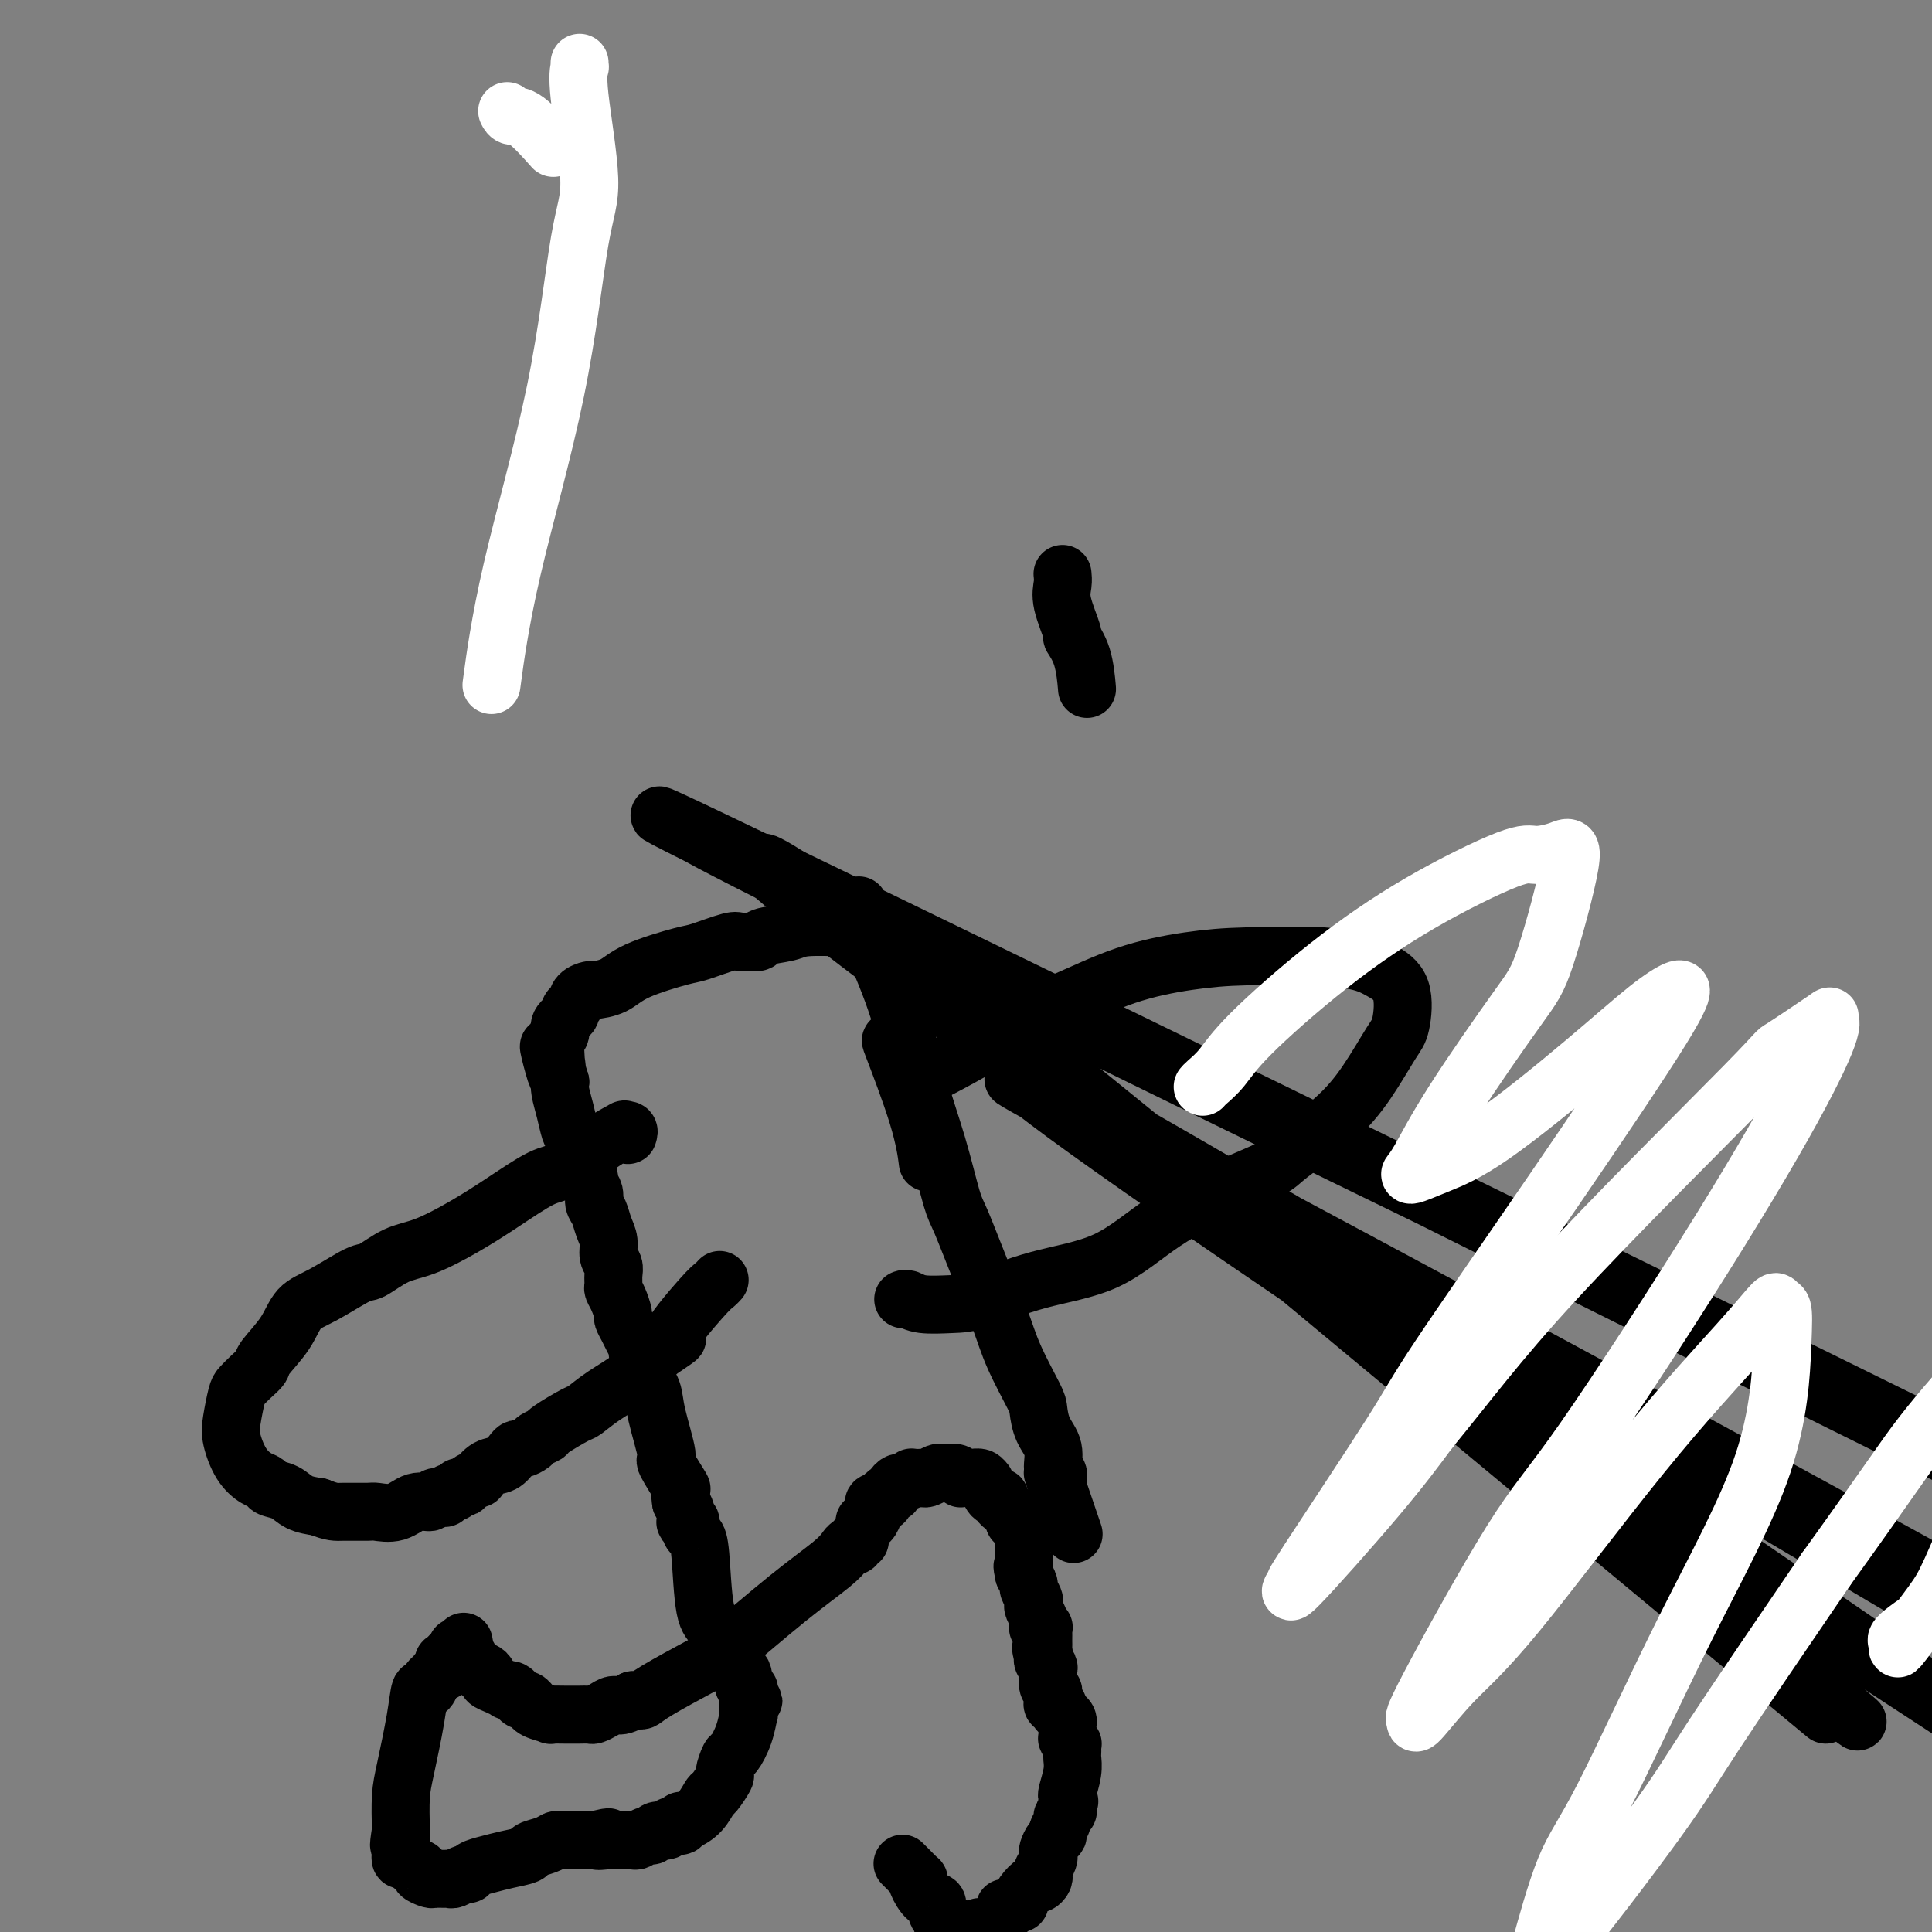<svg viewBox='0 0 400 400' version='1.1' xmlns='http://www.w3.org/2000/svg' xmlns:xlink='http://www.w3.org/1999/xlink'><rect x="0" y="0" width="400" height="400" fill="#808080" stroke="none"/><g fill='none' stroke='#000000' stroke-width='12' stroke-linecap='round' stroke-linejoin='round'><path d='M187,386c-0.129,-0.130 -0.259,-0.259 0,0c0.259,0.259 0.905,0.908 1,1c0.095,0.092 -0.361,-0.371 0,0c0.361,0.371 1.541,1.576 2,2c0.459,0.424 0.199,0.068 0,0c-0.199,-0.068 -0.336,0.152 0,1c0.336,0.848 1.147,2.322 2,3c0.853,0.678 1.749,0.559 2,1c0.251,0.441 -0.144,1.442 0,2c0.144,0.558 0.827,0.671 1,1c0.173,0.329 -0.165,0.873 0,1c0.165,0.127 0.831,-0.162 1,0c0.169,0.162 -0.161,0.775 0,1c0.161,0.225 0.813,0.060 1,0c0.187,-0.060 -0.089,-0.017 0,0c0.089,0.017 0.545,0.009 1,0'/><path d='M203,399c0.055,0.009 0.109,0.017 0,0c-0.109,-0.017 -0.383,-0.061 0,0c0.383,0.061 1.422,0.227 2,0c0.578,-0.227 0.695,-0.848 1,-1c0.305,-0.152 0.799,0.165 1,0c0.201,-0.165 0.108,-0.814 0,-1c-0.108,-0.186 -0.231,0.090 0,0c0.231,-0.090 0.818,-0.544 1,-1c0.182,-0.456 -0.040,-0.912 0,-1c0.040,-0.088 0.343,0.193 1,0c0.657,-0.193 1.667,-0.860 2,-1c0.333,-0.140 -0.012,0.247 0,0c0.012,-0.247 0.381,-1.126 1,-2c0.619,-0.874 1.487,-1.741 2,-2c0.513,-0.259 0.672,0.090 1,0c0.328,-0.090 0.824,-0.619 1,-1c0.176,-0.381 0.033,-0.613 0,-1c-0.033,-0.387 0.043,-0.929 0,-1c-0.043,-0.071 -0.205,0.328 0,0c0.205,-0.328 0.777,-1.383 1,-2c0.223,-0.617 0.097,-0.794 0,-1c-0.097,-0.206 -0.166,-0.440 0,-1c0.166,-0.560 0.565,-1.445 1,-2c0.435,-0.555 0.905,-0.780 1,-1c0.095,-0.220 -0.185,-0.436 0,-1c0.185,-0.564 0.834,-1.475 1,-2c0.166,-0.525 -0.152,-0.662 0,-1c0.152,-0.338 0.773,-0.875 1,-1c0.227,-0.125 0.061,0.162 0,0c-0.061,-0.162 -0.016,-0.774 0,-1c0.016,-0.226 0.005,-0.064 0,0c-0.005,0.064 -0.002,0.032 0,0'/><path d='M221,374c0.775,-2.121 0.211,-0.423 0,0c-0.211,0.423 -0.071,-0.429 0,-1c0.071,-0.571 0.071,-0.860 0,-1c-0.071,-0.140 -0.215,-0.131 0,-1c0.215,-0.869 0.789,-2.615 1,-4c0.211,-1.385 0.057,-2.409 0,-3c-0.057,-0.591 -0.019,-0.751 0,-1c0.019,-0.249 0.019,-0.588 0,-1c-0.019,-0.412 -0.058,-0.898 0,-1c0.058,-0.102 0.212,0.180 0,0c-0.212,-0.180 -0.789,-0.823 -1,-1c-0.211,-0.177 -0.057,0.111 0,0c0.057,-0.111 0.016,-0.621 0,-1c-0.016,-0.379 -0.008,-0.627 0,-1c0.008,-0.373 0.016,-0.871 0,-1c-0.016,-0.129 -0.056,0.110 0,0c0.056,-0.110 0.207,-0.568 0,-1c-0.207,-0.432 -0.772,-0.838 -1,-1c-0.228,-0.162 -0.117,-0.081 0,0c0.117,0.081 0.242,0.162 0,0c-0.242,-0.162 -0.850,-0.568 -1,-1c-0.150,-0.432 0.157,-0.890 0,-1c-0.157,-0.110 -0.778,0.127 -1,0c-0.222,-0.127 -0.046,-0.619 0,-1c0.046,-0.381 -0.039,-0.651 0,-1c0.039,-0.349 0.203,-0.776 0,-1c-0.203,-0.224 -0.773,-0.245 -1,-1c-0.227,-0.755 -0.112,-2.244 0,-3c0.112,-0.756 0.223,-0.781 0,-1c-0.223,-0.219 -0.778,-0.634 -1,-1c-0.222,-0.366 -0.111,-0.683 0,-1'/><path d='M216,343c-0.928,-3.024 -0.249,-1.584 0,-1c0.249,0.584 0.067,0.311 0,0c-0.067,-0.311 -0.018,-0.662 0,-1c0.018,-0.338 0.006,-0.665 0,-1c-0.006,-0.335 -0.005,-0.678 0,-1c0.005,-0.322 0.016,-0.621 0,-1c-0.016,-0.379 -0.057,-0.837 0,-1c0.057,-0.163 0.212,-0.032 0,0c-0.212,0.032 -0.793,-0.037 -1,0c-0.207,0.037 -0.042,0.178 0,0c0.042,-0.178 -0.040,-0.677 0,-1c0.040,-0.323 0.203,-0.472 0,-1c-0.203,-0.528 -0.772,-1.436 -1,-2c-0.228,-0.564 -0.116,-0.784 0,-1c0.116,-0.216 0.237,-0.429 0,-1c-0.237,-0.571 -0.833,-1.500 -1,-2c-0.167,-0.500 0.095,-0.571 0,-1c-0.095,-0.429 -0.548,-1.214 -1,-2'/><path d='M212,326c-0.619,-2.825 -0.166,-1.386 0,-1c0.166,0.386 0.045,-0.279 0,-1c-0.045,-0.721 -0.012,-1.498 0,-2c0.012,-0.502 0.004,-0.730 0,-1c-0.004,-0.270 -0.005,-0.583 0,-1c0.005,-0.417 0.017,-0.939 0,-1c-0.017,-0.061 -0.061,0.338 0,0c0.061,-0.338 0.227,-1.414 0,-2c-0.227,-0.586 -0.849,-0.682 -1,-1c-0.151,-0.318 0.167,-0.859 0,-1c-0.167,-0.141 -0.819,0.117 -1,0c-0.181,-0.117 0.110,-0.610 0,-1c-0.110,-0.390 -0.621,-0.679 -1,-1c-0.379,-0.321 -0.626,-0.676 -1,-1c-0.374,-0.324 -0.875,-0.616 -1,-1c-0.125,-0.384 0.125,-0.858 0,-1c-0.125,-0.142 -0.624,0.049 -1,0c-0.376,-0.049 -0.628,-0.339 -1,-1c-0.372,-0.661 -0.864,-1.694 -1,-2c-0.136,-0.306 0.083,0.115 0,0c-0.083,-0.115 -0.469,-0.767 -1,-1c-0.531,-0.233 -1.207,-0.049 -2,0c-0.793,0.049 -1.704,-0.039 -2,0c-0.296,0.039 0.024,0.206 0,0c-0.024,-0.206 -0.391,-0.783 -1,-1c-0.609,-0.217 -1.458,-0.072 -2,0c-0.542,0.072 -0.775,0.072 -1,0c-0.225,-0.072 -0.442,-0.215 -1,0c-0.558,0.215 -1.458,0.789 -2,1c-0.542,0.211 -0.726,0.060 -1,0c-0.274,-0.060 -0.637,-0.030 -1,0'/><path d='M190,306c-2.128,-0.064 -0.948,-0.223 -1,0c-0.052,0.223 -1.337,0.830 -2,1c-0.663,0.170 -0.703,-0.095 -1,0c-0.297,0.095 -0.849,0.551 -1,1c-0.151,0.449 0.099,0.891 0,1c-0.099,0.109 -0.547,-0.114 -1,0c-0.453,0.114 -0.910,0.566 -1,1c-0.090,0.434 0.186,0.852 0,1c-0.186,0.148 -0.834,0.027 -1,0c-0.166,-0.027 0.149,0.039 0,0c-0.149,-0.039 -0.762,-0.183 -1,0c-0.238,0.183 -0.101,0.692 0,1c0.101,0.308 0.167,0.415 0,1c-0.167,0.585 -0.565,1.649 -1,2c-0.435,0.351 -0.905,-0.012 -1,0c-0.095,0.012 0.186,0.399 0,1c-0.186,0.601 -0.837,1.414 -1,2c-0.163,0.586 0.164,0.944 0,1c-0.164,0.056 -0.820,-0.188 -1,0c-0.180,0.188 0.115,0.810 0,1c-0.115,0.190 -0.639,-0.051 -1,0c-0.361,0.051 -0.559,0.395 -1,1c-0.441,0.605 -1.126,1.471 -3,3c-1.874,1.529 -4.936,3.720 -9,7c-4.064,3.280 -9.132,7.649 -12,10c-2.868,2.351 -3.538,2.682 -6,4c-2.462,1.318 -6.715,3.621 -9,5c-2.285,1.379 -2.602,1.834 -3,2c-0.398,0.166 -0.876,0.045 -1,0c-0.124,-0.045 0.108,-0.013 0,0c-0.108,0.013 -0.554,0.006 -1,0'/><path d='M131,352c-2.999,1.638 -0.495,0.232 0,0c0.495,-0.232 -1.018,0.708 -2,1c-0.982,0.292 -1.433,-0.065 -2,0c-0.567,0.065 -1.251,0.553 -2,1c-0.749,0.447 -1.564,0.852 -2,1c-0.436,0.148 -0.493,0.040 -1,0c-0.507,-0.040 -1.464,-0.010 -2,0c-0.536,0.010 -0.651,-0.000 -1,0c-0.349,0.000 -0.931,0.010 -2,0c-1.069,-0.010 -2.625,-0.040 -3,0c-0.375,0.040 0.432,0.150 0,0c-0.432,-0.150 -2.105,-0.561 -3,-1c-0.895,-0.439 -1.014,-0.906 -1,-1c0.014,-0.094 0.162,0.186 0,0c-0.162,-0.186 -0.635,-0.838 -1,-1c-0.365,-0.162 -0.624,0.167 -1,0c-0.376,-0.167 -0.870,-0.828 -1,-1c-0.130,-0.172 0.103,0.147 0,0c-0.103,-0.147 -0.543,-0.760 -1,-1c-0.457,-0.240 -0.931,-0.105 -1,0c-0.069,0.105 0.266,0.182 0,0c-0.266,-0.182 -1.132,-0.622 -2,-1c-0.868,-0.378 -1.738,-0.693 -2,-1c-0.262,-0.307 0.083,-0.607 0,-1c-0.083,-0.393 -0.596,-0.880 -1,-1c-0.404,-0.120 -0.700,0.126 -1,0c-0.300,-0.126 -0.602,-0.625 -1,-1c-0.398,-0.375 -0.890,-0.626 -1,-1c-0.110,-0.374 0.163,-0.870 0,-1c-0.163,-0.130 -0.761,0.106 -1,0c-0.239,-0.106 -0.120,-0.553 0,-1'/><path d='M96,342c-2.785,-2.027 -0.746,-0.595 0,0c0.746,0.595 0.200,0.352 0,0c-0.200,-0.352 -0.054,-0.812 0,-1c0.054,-0.188 0.014,-0.103 0,0c-0.014,0.103 -0.004,0.224 0,0c0.004,-0.224 0.001,-0.792 0,-1c-0.001,-0.208 -0.001,-0.057 0,0c0.001,0.057 0.001,0.018 0,0c-0.001,-0.018 -0.004,-0.015 0,0c0.004,0.015 0.016,0.043 0,0c-0.016,-0.043 -0.059,-0.157 0,0c0.059,0.157 0.218,0.586 0,1c-0.218,0.414 -0.815,0.813 -1,1c-0.185,0.187 0.042,0.163 0,0c-0.042,-0.163 -0.354,-0.465 -1,0c-0.646,0.465 -1.626,1.697 -2,2c-0.374,0.303 -0.143,-0.322 0,0c0.143,0.322 0.197,1.591 0,2c-0.197,0.409 -0.644,-0.043 -1,0c-0.356,0.043 -0.620,0.582 -1,1c-0.380,0.418 -0.874,0.714 -1,1c-0.126,0.286 0.117,0.561 0,1c-0.117,0.439 -0.595,1.041 -1,1c-0.405,-0.041 -0.735,-0.727 -1,0c-0.265,0.727 -0.463,2.865 -1,6c-0.537,3.135 -1.414,7.267 -2,10c-0.586,2.733 -0.882,4.067 -1,6c-0.118,1.933 -0.059,4.467 0,7'/><path d='M83,379c-0.773,4.890 -0.207,2.616 0,2c0.207,-0.616 0.055,0.427 0,1c-0.055,0.573 -0.011,0.674 0,1c0.011,0.326 -0.009,0.875 0,1c0.009,0.125 0.049,-0.174 0,0c-0.049,0.174 -0.187,0.820 0,1c0.187,0.180 0.698,-0.106 1,0c0.302,0.106 0.394,0.603 1,1c0.606,0.397 1.724,0.695 2,1c0.276,0.305 -0.291,0.617 0,1c0.291,0.383 1.439,0.836 2,1c0.561,0.164 0.535,0.040 1,0c0.465,-0.040 1.420,0.004 2,0c0.580,-0.004 0.784,-0.057 1,0c0.216,0.057 0.444,0.222 1,0c0.556,-0.222 1.438,-0.833 2,-1c0.562,-0.167 0.803,0.110 1,0c0.197,-0.110 0.352,-0.607 1,-1c0.648,-0.393 1.791,-0.682 3,-1c1.209,-0.318 2.485,-0.663 4,-1c1.515,-0.337 3.269,-0.665 4,-1c0.731,-0.335 0.437,-0.678 1,-1c0.563,-0.322 1.982,-0.622 3,-1c1.018,-0.378 1.635,-0.833 2,-1c0.365,-0.167 0.478,-0.045 1,0c0.522,0.045 1.454,0.012 2,0c0.546,-0.012 0.707,-0.003 1,0c0.293,0.003 0.718,0.001 1,0c0.282,-0.001 0.422,-0.000 1,0c0.578,0.000 1.594,0.000 2,0c0.406,-0.000 0.203,-0.000 0,0'/><path d='M123,381c5.395,-1.238 1.883,-0.332 1,0c-0.883,0.332 0.861,0.090 2,0c1.139,-0.090 1.671,-0.028 2,0c0.329,0.028 0.456,0.023 1,0c0.544,-0.023 1.507,-0.063 2,0c0.493,0.063 0.517,0.228 1,0c0.483,-0.228 1.423,-0.850 2,-1c0.577,-0.150 0.789,0.171 1,0c0.211,-0.171 0.420,-0.835 1,-1c0.580,-0.165 1.530,0.167 2,0c0.470,-0.167 0.461,-0.834 1,-1c0.539,-0.166 1.626,0.169 2,0c0.374,-0.169 0.035,-0.841 0,-1c-0.035,-0.159 0.233,0.195 1,0c0.767,-0.195 2.033,-0.939 3,-2c0.967,-1.061 1.635,-2.439 2,-3c0.365,-0.561 0.425,-0.305 1,-1c0.575,-0.695 1.663,-2.341 2,-3c0.337,-0.659 -0.078,-0.332 0,-1c0.078,-0.668 0.648,-2.331 1,-3c0.352,-0.669 0.485,-0.343 1,-1c0.515,-0.657 1.411,-2.296 2,-4c0.589,-1.704 0.872,-3.474 1,-4c0.128,-0.526 0.101,0.191 0,0c-0.101,-0.191 -0.275,-1.290 0,-2c0.275,-0.710 0.998,-1.030 1,-1c0.002,0.030 -0.718,0.411 -1,0c-0.282,-0.411 -0.127,-1.615 0,-2c0.127,-0.385 0.227,0.050 0,0c-0.227,-0.050 -0.779,-0.586 -1,-1c-0.221,-0.414 -0.110,-0.707 0,-1'/><path d='M154,348c-0.161,-2.106 -0.564,-1.870 -1,-2c-0.436,-0.130 -0.906,-0.627 -1,-1c-0.094,-0.373 0.186,-0.622 0,-1c-0.186,-0.378 -0.838,-0.886 -1,-1c-0.162,-0.114 0.167,0.166 0,0c-0.167,-0.166 -0.831,-0.776 -1,-1c-0.169,-0.224 0.158,-0.061 0,0c-0.158,0.061 -0.802,0.021 -1,0c-0.198,-0.021 0.049,-0.023 0,-1c-0.049,-0.977 -0.395,-2.929 -1,-4c-0.605,-1.071 -1.467,-1.261 -2,-4c-0.533,-2.739 -0.735,-8.027 -1,-11c-0.265,-2.973 -0.593,-3.632 -1,-4c-0.407,-0.368 -0.893,-0.444 -1,-1c-0.107,-0.556 0.165,-1.591 0,-2c-0.165,-0.409 -0.766,-0.192 -1,0c-0.234,0.192 -0.102,0.359 0,0c0.102,-0.359 0.172,-1.246 0,-2c-0.172,-0.754 -0.586,-1.377 -1,-2'/><path d='M141,311c-0.583,-3.782 0.458,-2.237 0,-3c-0.458,-0.763 -2.416,-3.834 -3,-5c-0.584,-1.166 0.208,-0.428 0,-2c-0.208,-1.572 -1.414,-5.453 -2,-8c-0.586,-2.547 -0.552,-3.760 -1,-5c-0.448,-1.240 -1.377,-2.506 -2,-4c-0.623,-1.494 -0.942,-3.217 -1,-4c-0.058,-0.783 0.143,-0.628 0,-1c-0.143,-0.372 -0.629,-1.272 -1,-2c-0.371,-0.728 -0.625,-1.284 -1,-2c-0.375,-0.716 -0.871,-1.591 -1,-2c-0.129,-0.409 0.109,-0.350 0,-1c-0.109,-0.650 -0.564,-2.009 -1,-3c-0.436,-0.991 -0.853,-1.616 -1,-2c-0.147,-0.384 -0.025,-0.529 0,-1c0.025,-0.471 -0.049,-1.270 0,-2c0.049,-0.730 0.221,-1.393 0,-2c-0.221,-0.607 -0.834,-1.160 -1,-2c-0.166,-0.840 0.114,-1.968 0,-3c-0.114,-1.032 -0.623,-1.968 -1,-3c-0.377,-1.032 -0.622,-2.159 -1,-3c-0.378,-0.841 -0.888,-1.395 -1,-2c-0.112,-0.605 0.173,-1.262 0,-2c-0.173,-0.738 -0.806,-1.557 -1,-2c-0.194,-0.443 0.050,-0.508 0,-1c-0.050,-0.492 -0.395,-1.409 -1,-3c-0.605,-1.591 -1.469,-3.854 -2,-5c-0.531,-1.146 -0.730,-1.173 -1,-2c-0.270,-0.827 -0.611,-2.453 -1,-4c-0.389,-1.547 -0.825,-3.013 -1,-4c-0.175,-0.987 -0.087,-1.493 0,-2'/><path d='M116,224c-4.094,-13.729 -1.830,-4.551 -1,-2c0.830,2.551 0.227,-1.525 0,-3c-0.227,-1.475 -0.077,-0.348 0,0c0.077,0.348 0.081,-0.081 0,-1c-0.081,-0.919 -0.247,-2.326 0,-3c0.247,-0.674 0.907,-0.613 1,-1c0.093,-0.387 -0.380,-1.220 0,-2c0.380,-0.780 1.612,-1.505 2,-2c0.388,-0.495 -0.067,-0.759 0,-1c0.067,-0.241 0.657,-0.458 1,-1c0.343,-0.542 0.438,-1.407 1,-2c0.562,-0.593 1.590,-0.912 2,-1c0.410,-0.088 0.203,0.055 1,0c0.797,-0.055 2.599,-0.310 4,-1c1.401,-0.690 2.403,-1.817 5,-3c2.597,-1.183 6.790,-2.422 9,-3c2.210,-0.578 2.436,-0.495 4,-1c1.564,-0.505 4.465,-1.599 6,-2c1.535,-0.401 1.703,-0.111 2,0c0.297,0.111 0.723,0.041 1,0c0.277,-0.041 0.404,-0.053 1,0c0.596,0.053 1.659,0.172 2,0c0.341,-0.172 -0.042,-0.635 1,-1c1.042,-0.365 3.509,-0.634 5,-1c1.491,-0.366 2.007,-0.830 4,-1c1.993,-0.170 5.462,-0.046 7,0c1.538,0.046 1.145,0.012 2,0c0.855,-0.012 2.959,-0.004 4,0c1.041,0.004 1.021,0.002 1,0'/><path d='M405,301c-87.980,-42.810 -175.959,-85.621 -223,-109c-47.041,-23.379 -53.143,-27.328 2,0c55.143,27.328 171.533,85.933 243,121c71.467,35.067 98.012,46.595 37,16c-61.012,-30.595 -209.580,-103.314 -279,-137c-69.420,-33.686 -59.691,-28.339 0,1c59.691,29.339 169.346,82.669 279,136'/><path d='M378,355c-96.535,-80.146 -193.069,-160.293 -170,-142c23.069,18.293 165.743,135.025 176,143c10.257,7.975 -111.903,-92.807 -176,-142c-64.097,-49.193 -70.132,-46.796 2,5c72.132,51.796 222.432,152.993 206,143c-16.432,-9.993 -199.596,-131.175 -205,-139c-5.404,-7.825 166.954,97.707 259,150c92.046,52.293 103.782,51.348 20,3c-83.782,-48.348 -263.080,-144.099 -279,-152c-15.920,-7.901 131.540,72.050 279,152'/><path d='M178,188c0.057,0.164 0.114,0.327 0,0c-0.114,-0.327 -0.400,-1.146 0,0c0.400,1.146 1.487,4.257 3,8c1.513,3.743 3.454,8.117 5,13c1.546,4.883 2.699,10.276 4,15c1.301,4.724 2.750,8.778 4,13c1.250,4.222 2.300,8.610 3,11c0.700,2.390 1.049,2.780 2,5c0.951,2.220 2.503,6.270 4,10c1.497,3.730 2.939,7.141 4,10c1.061,2.859 1.742,5.166 3,8c1.258,2.834 3.092,6.196 4,8c0.908,1.804 0.888,2.051 1,3c0.112,0.949 0.356,2.601 1,4c0.644,1.399 1.689,2.547 2,4c0.311,1.453 -0.113,3.212 0,4c0.113,0.788 0.762,0.603 1,1c0.238,0.397 0.064,1.374 0,2c-0.064,0.626 -0.017,0.899 0,1c0.017,0.101 0.005,0.029 0,0c-0.005,-0.029 -0.002,-0.014 0,0'/><path d='M219,308c6.378,18.667 1.822,5.333 0,0c-1.822,-5.333 -0.911,-2.667 0,0'/><path d='M130,235c0.141,-0.437 0.281,-0.873 0,-1c-0.281,-0.127 -0.984,0.057 -1,0c-0.016,-0.057 0.655,-0.354 0,0c-0.655,0.354 -2.636,1.360 -5,3c-2.364,1.640 -5.110,3.914 -7,5c-1.890,1.086 -2.923,0.985 -5,2c-2.077,1.015 -5.197,3.145 -8,5c-2.803,1.855 -5.289,3.436 -8,5c-2.711,1.564 -5.648,3.112 -8,4c-2.352,0.888 -4.118,1.117 -6,2c-1.882,0.883 -3.881,2.419 -5,3c-1.119,0.581 -1.358,0.208 -3,1c-1.642,0.792 -4.687,2.750 -7,4c-2.313,1.250 -3.893,1.791 -5,3c-1.107,1.209 -1.739,3.087 -3,5c-1.261,1.913 -3.150,3.861 -4,5c-0.850,1.139 -0.662,1.470 -1,2c-0.338,0.530 -1.202,1.259 -2,2c-0.798,0.741 -1.529,1.493 -2,2c-0.471,0.507 -0.681,0.770 -1,2c-0.319,1.230 -0.748,3.429 -1,5c-0.252,1.571 -0.329,2.515 0,4c0.329,1.485 1.064,3.510 2,5c0.936,1.490 2.073,2.444 3,3c0.927,0.556 1.643,0.712 2,1c0.357,0.288 0.353,0.706 1,1c0.647,0.294 1.943,0.464 3,1c1.057,0.536 1.873,1.439 3,2c1.127,0.561 2.563,0.781 4,1'/><path d='M66,312c2.859,1.152 3.507,1.033 5,1c1.493,-0.033 3.833,0.020 5,0c1.167,-0.020 1.162,-0.114 2,0c0.838,0.114 2.520,0.437 4,0c1.480,-0.437 2.760,-1.633 4,-2c1.240,-0.367 2.440,0.094 3,0c0.560,-0.094 0.478,-0.742 1,-1c0.522,-0.258 1.646,-0.125 2,0c0.354,0.125 -0.064,0.244 0,0c0.064,-0.244 0.609,-0.849 1,-1c0.391,-0.151 0.628,0.153 1,0c0.372,-0.153 0.878,-0.763 1,-1c0.122,-0.237 -0.140,-0.100 0,0c0.140,0.100 0.684,0.163 1,0c0.316,-0.163 0.406,-0.554 1,-1c0.594,-0.446 1.693,-0.949 2,-1c0.307,-0.051 -0.177,0.350 0,0c0.177,-0.350 1.016,-1.452 2,-2c0.984,-0.548 2.113,-0.542 3,-1c0.887,-0.458 1.532,-1.379 2,-2c0.468,-0.621 0.760,-0.940 1,-1c0.240,-0.060 0.427,0.141 1,0c0.573,-0.141 1.530,-0.623 2,-1c0.470,-0.377 0.453,-0.649 1,-1c0.547,-0.351 1.659,-0.782 2,-1c0.341,-0.218 -0.090,-0.223 1,-1c1.090,-0.777 3.701,-2.324 5,-3c1.299,-0.676 1.286,-0.480 2,-1c0.714,-0.520 2.154,-1.755 4,-3c1.846,-1.245 4.099,-2.498 6,-4c1.901,-1.502 3.451,-3.251 5,-5'/><path d='M136,280c7.167,-4.879 3.083,-2.078 3,-3c-0.083,-0.922 3.833,-5.567 6,-8c2.167,-2.433 2.583,-2.655 3,-3c0.417,-0.345 0.833,-0.813 1,-1c0.167,-0.187 0.083,-0.094 0,0'/><path d='M193,222c-0.025,0.006 -0.050,0.013 0,0c0.050,-0.013 0.174,-0.044 2,-1c1.826,-0.956 5.355,-2.837 9,-5c3.645,-2.163 7.405,-4.608 10,-6c2.595,-1.392 4.023,-1.732 7,-3c2.977,-1.268 7.503,-3.465 12,-5c4.497,-1.535 8.965,-2.409 13,-3c4.035,-0.591 7.639,-0.899 12,-1c4.361,-0.101 9.481,0.006 12,0c2.519,-0.006 2.438,-0.125 4,0c1.562,0.125 4.769,0.494 7,1c2.231,0.506 3.488,1.151 5,2c1.512,0.849 3.281,1.904 4,4c0.719,2.096 0.389,5.233 0,7c-0.389,1.767 -0.838,2.163 -2,4c-1.162,1.837 -3.039,5.115 -5,8c-1.961,2.885 -4.008,5.377 -7,8c-2.992,2.623 -6.930,5.378 -9,7c-2.070,1.622 -2.274,2.113 -4,3c-1.726,0.887 -4.975,2.171 -9,4c-4.025,1.829 -8.825,4.203 -13,7c-4.175,2.797 -7.723,6.019 -12,8c-4.277,1.981 -9.282,2.723 -14,4c-4.718,1.277 -9.149,3.088 -12,4c-2.851,0.912 -4.123,0.924 -6,1c-1.877,0.076 -4.359,0.216 -6,0c-1.641,-0.216 -2.442,-0.789 -3,-1c-0.558,-0.211 -0.874,-0.060 -1,0c-0.126,0.060 -0.063,0.030 0,0'/><path d='M186,215c-0.021,0.048 -0.041,0.095 0,0c0.041,-0.095 0.144,-0.333 0,0c-0.144,0.333 -0.536,1.236 -1,1c-0.464,-0.236 -1.001,-1.610 0,1c1.001,2.610 3.539,9.203 5,14c1.461,4.797 1.846,7.799 2,9c0.154,1.201 0.077,0.600 0,0'/><path d='M220,119c-0.017,-0.153 -0.035,-0.306 0,0c0.035,0.306 0.121,1.072 0,2c-0.121,0.928 -0.449,2.018 0,4c0.449,1.982 1.676,4.854 2,6c0.324,1.146 -0.253,0.565 0,1c0.253,0.435 1.337,1.886 2,4c0.663,2.114 0.904,4.890 1,6c0.096,1.110 0.048,0.555 0,0'/></g>
<g fill='none' stroke='#FFFFFF' stroke-width='12' stroke-linecap='round' stroke-linejoin='round'><path d='M120,13c-0.019,0.482 -0.038,0.963 0,1c0.038,0.037 0.133,-0.371 0,0c-0.133,0.371 -0.492,1.522 0,6c0.492,4.478 1.837,12.285 2,17c0.163,4.715 -0.857,6.338 -2,13c-1.143,6.662 -2.409,18.363 -5,31c-2.591,12.637 -6.505,26.210 -9,37c-2.495,10.790 -3.570,18.797 -4,22c-0.430,3.203 -0.215,1.601 0,0'/><path d='M105,23c0.232,0.458 0.464,0.917 1,1c0.536,0.083 1.375,-0.208 3,1c1.625,1.208 4.036,3.917 5,5c0.964,1.083 0.482,0.542 0,0'/><path d='M249,225c0.167,-0.205 0.333,-0.409 1,-1c0.667,-0.591 1.834,-1.567 3,-3c1.166,-1.433 2.330,-3.322 6,-7c3.670,-3.678 9.847,-9.145 16,-14c6.153,-4.855 12.284,-9.097 19,-13c6.716,-3.903 14.018,-7.468 18,-9c3.982,-1.532 4.643,-1.031 6,-1c1.357,0.031 3.411,-0.408 5,-1c1.589,-0.592 2.714,-1.336 2,3c-0.714,4.336 -3.267,13.754 -5,19c-1.733,5.246 -2.646,6.321 -6,11c-3.354,4.679 -9.149,12.962 -13,19c-3.851,6.038 -5.756,9.832 -7,12c-1.244,2.168 -1.826,2.710 -2,3c-0.174,0.290 0.058,0.329 1,0c0.942,-0.329 2.592,-1.024 5,-2c2.408,-0.976 5.573,-2.233 11,-6c5.427,-3.767 13.114,-10.044 19,-15c5.886,-4.956 9.971,-8.590 13,-11c3.029,-2.410 5.004,-3.595 6,-4c0.996,-0.405 1.014,-0.030 1,0c-0.014,0.030 -0.059,-0.284 0,0c0.059,0.284 0.220,1.168 -4,8c-4.220,6.832 -12.823,19.613 -22,33c-9.177,13.387 -18.928,27.382 -24,35c-5.072,7.618 -5.466,8.861 -10,16c-4.534,7.139 -13.209,20.175 -17,26c-3.791,5.825 -2.696,4.438 -3,5c-0.304,0.562 -2.005,3.075 1,0c3.005,-3.075 10.716,-11.736 16,-18c5.284,-6.264 8.142,-10.132 11,-14'/><path d='M296,296c7.944,-9.648 13.804,-17.768 26,-31c12.196,-13.232 30.727,-31.577 39,-40c8.273,-8.423 6.286,-6.926 8,-8c1.714,-1.074 7.128,-4.719 9,-6c1.872,-1.281 0.201,-0.196 0,0c-0.201,0.196 1.067,-0.495 1,1c-0.067,1.495 -1.469,5.175 -5,12c-3.531,6.825 -9.191,16.794 -18,31c-8.809,14.206 -20.768,32.650 -28,43c-7.232,10.350 -9.737,12.606 -15,21c-5.263,8.394 -13.285,22.925 -17,30c-3.715,7.075 -3.123,6.693 -3,7c0.123,0.307 -0.222,1.302 1,0c1.222,-1.302 4.012,-4.900 7,-8c2.988,-3.100 6.173,-5.703 13,-14c6.827,-8.297 17.297,-22.290 26,-33c8.703,-10.710 15.639,-18.139 20,-23c4.361,-4.861 6.146,-7.154 7,-8c0.854,-0.846 0.776,-0.244 1,0c0.224,0.244 0.750,0.132 1,1c0.250,0.868 0.225,2.717 0,8c-0.225,5.283 -0.649,14.001 -4,24c-3.351,9.999 -9.630,21.280 -16,34c-6.370,12.720 -12.830,26.881 -17,35c-4.170,8.119 -6.048,10.198 -8,15c-1.952,4.802 -3.978,12.329 -5,16c-1.022,3.671 -1.039,3.486 -1,4c0.039,0.514 0.134,1.725 5,-4c4.866,-5.725 14.502,-18.388 20,-26c5.498,-7.612 6.856,-10.175 12,-18c5.144,-7.825 14.072,-20.913 23,-34'/><path d='M378,325c13.117,-18.207 15.910,-22.723 20,-28c4.090,-5.277 9.476,-11.313 12,-14c2.524,-2.687 2.187,-2.023 2,-2c-0.187,0.023 -0.224,-0.595 0,0c0.224,0.595 0.710,2.401 1,4c0.290,1.599 0.386,2.989 0,7c-0.386,4.011 -1.252,10.641 -3,17c-1.748,6.359 -4.376,12.447 -6,16c-1.624,3.553 -2.243,4.572 -4,7c-1.757,2.428 -4.650,6.265 -6,8c-1.350,1.735 -1.156,1.368 -1,1c0.156,-0.368 0.274,-0.737 0,-1c-0.274,-0.263 -0.939,-0.421 1,-2c1.939,-1.579 6.484,-4.579 10,-7c3.516,-2.421 6.005,-4.263 7,-5c0.995,-0.737 0.498,-0.368 0,0'/></g>
</svg>